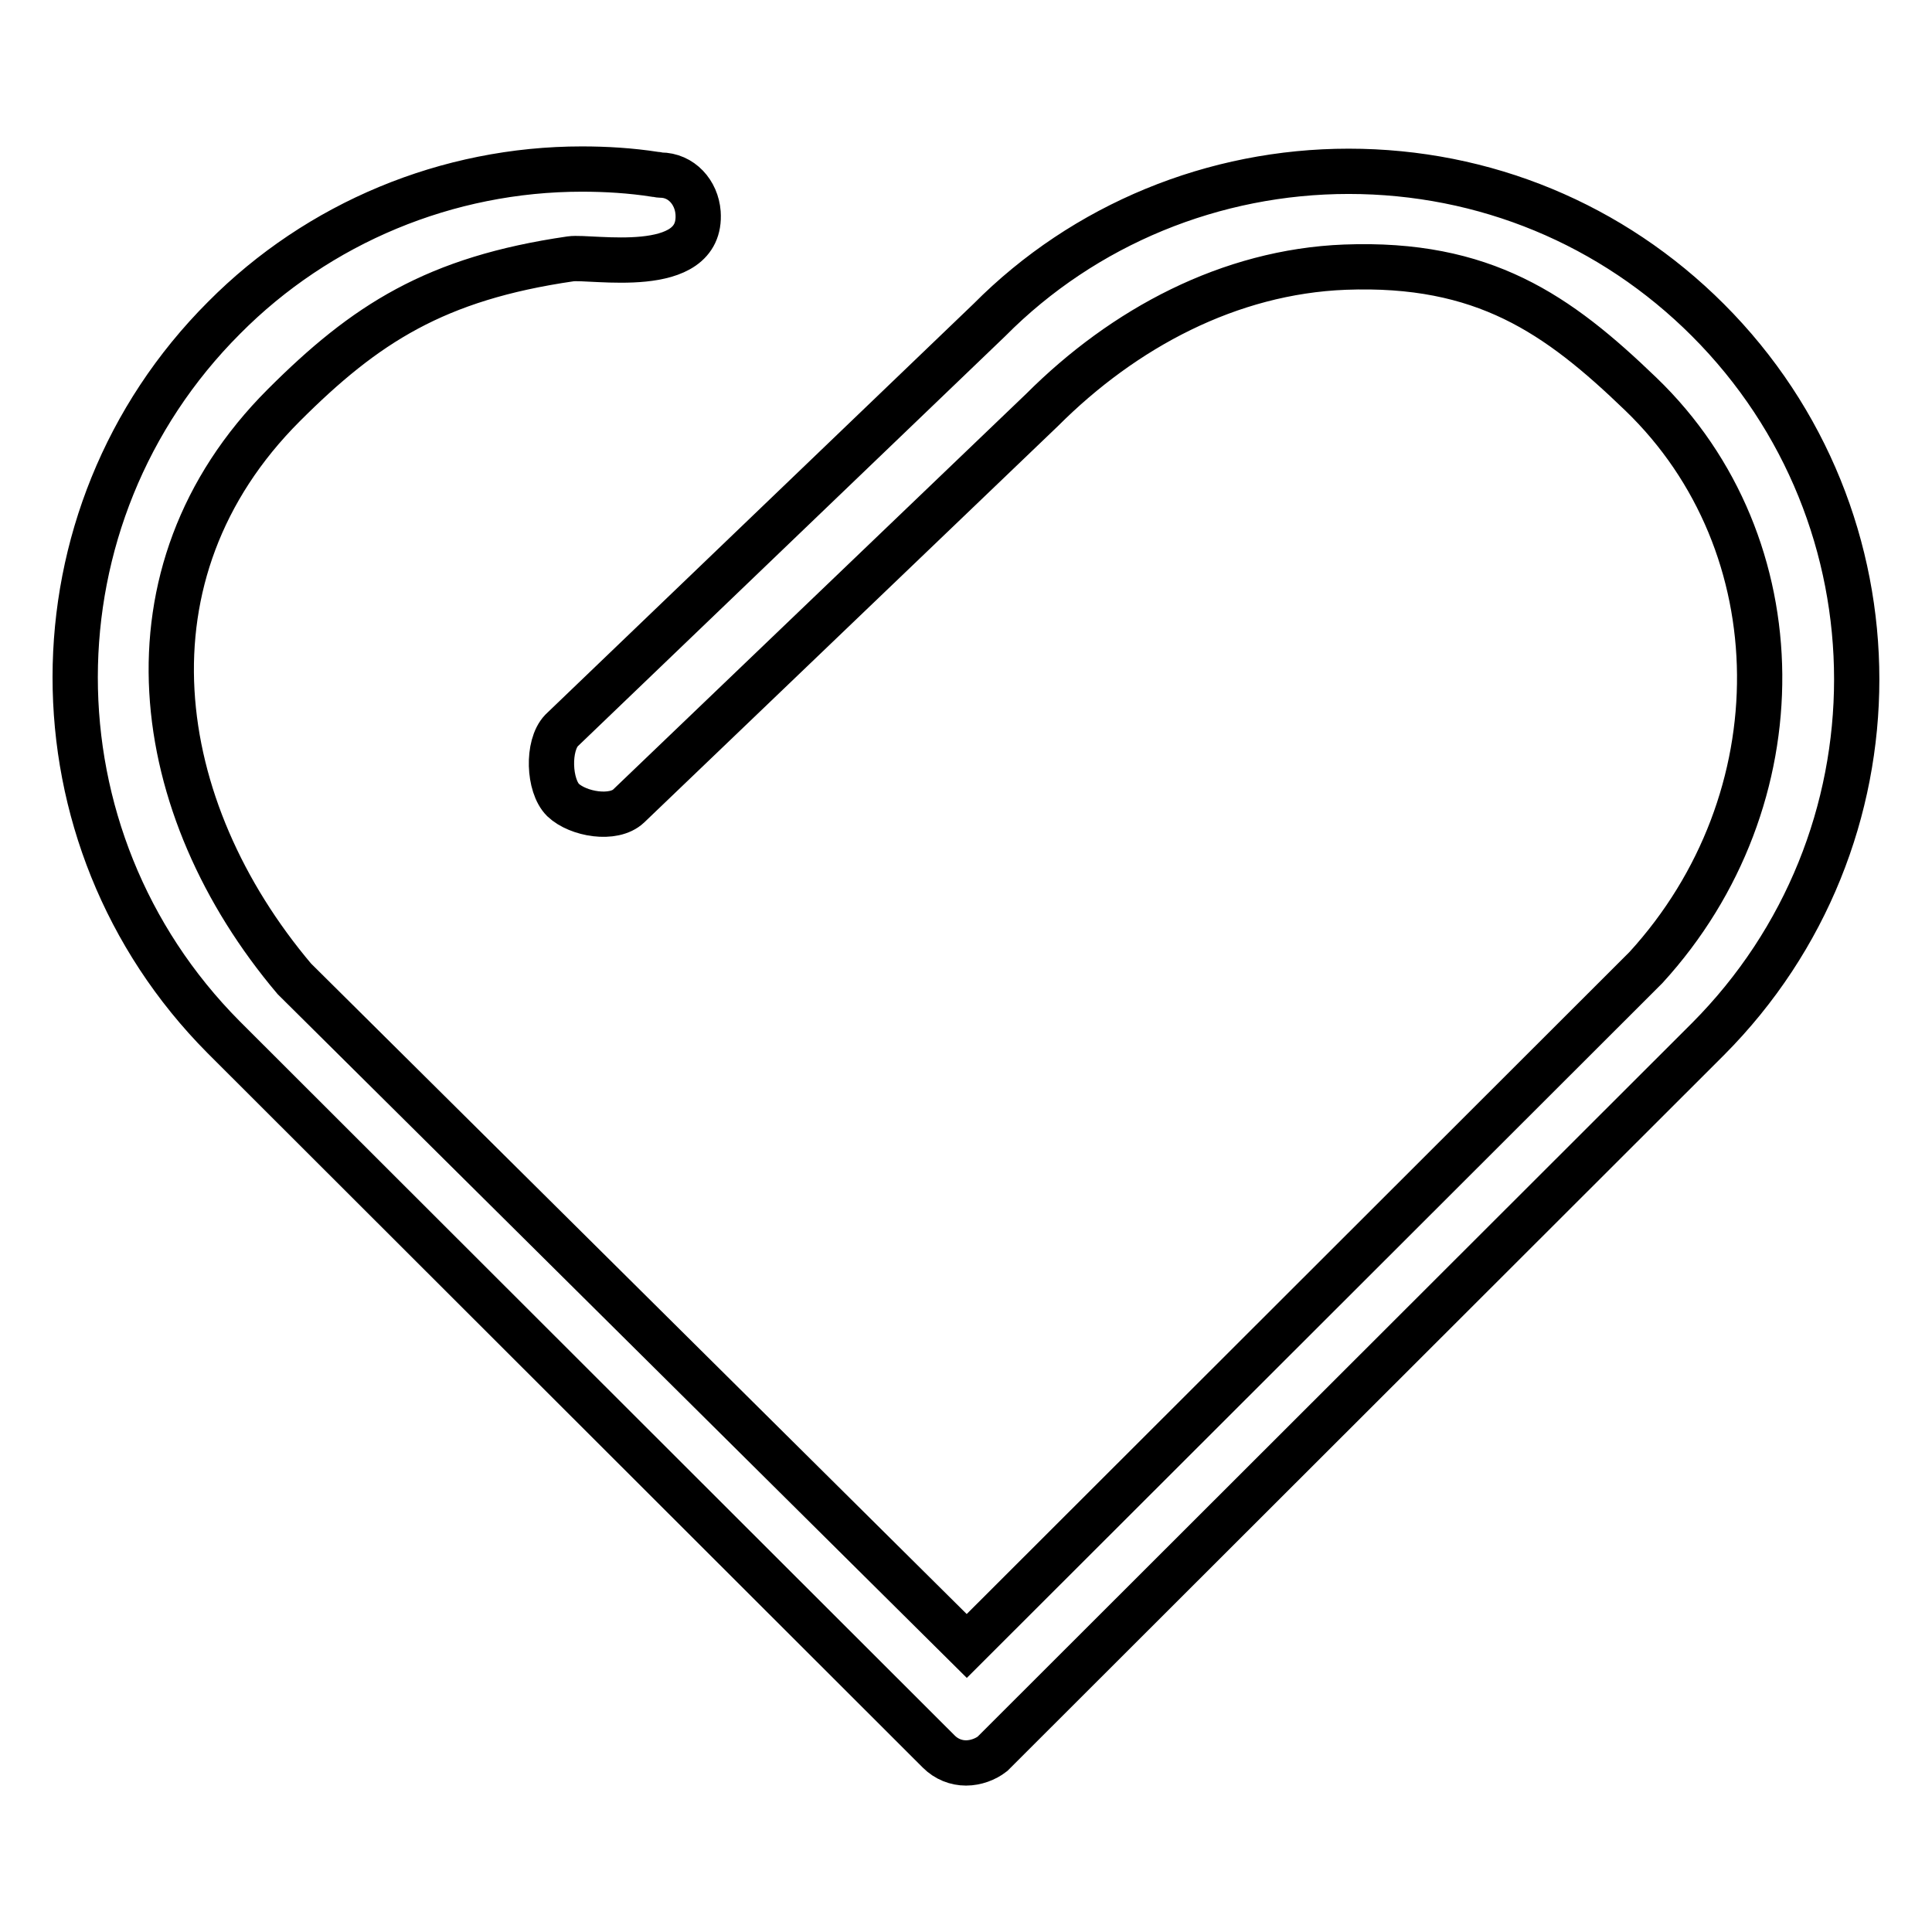<?xml version="1.0" encoding="utf-8"?>
<!-- Svg Vector Icons : http://www.onlinewebfonts.com/icon -->
<!DOCTYPE svg PUBLIC "-//W3C//DTD SVG 1.1//EN" "http://www.w3.org/Graphics/SVG/1.1/DTD/svg11.dtd">
<svg version="1.1" xmlns="http://www.w3.org/2000/svg" xmlns:xlink="http://www.w3.org/1999/xlink" x="0px" y="0px" viewBox="0 0 256 256" enable-background="new 0 0 256 256" xml:space="preserve">
<g> <path stroke-width="6" fill-opacity="0" stroke="#000000"  d="M128,233.6c-1.3,0-2.6-0.5-3.6-1.5l-94.8-94.7C3.4,111,3.4,68.4,29.7,42.1c12.5-12.6,29.6-19.7,47.4-19.7 c3.2,0,6.5,0.2,9.7,0.7c0.3,0,0.5,0.1,0.7,0.1c2.8,0,4.8,2.3,5,5c0.6,8.6-14.2,5.7-16.9,6.1c-17.9,2.6-27.2,8.6-38,19.4 c-22.3,22.3-17.7,53.4,1.4,76l89.1,88.4l90-89.9c20.3-22.2,20.1-56-0.7-76c-11-10.6-20.8-17.5-39.2-16.8 c-15.3,0.6-29.3,8.1-40.1,18.9l-54.8,52.5c-2,1.9-6.7,1.1-8.7-0.8c-1.9-1.9-2.1-7.2-0.2-9.2l56.7-54.4 c12.6-12.7,29.8-19.7,47.6-19.7c18,0,34.9,7,47.6,19.7c26.3,26.3,26.3,68.9,0,95.3l-94.8,94.7C130.6,233.1,129.3,233.6,128,233.6z" /></g>
</svg>